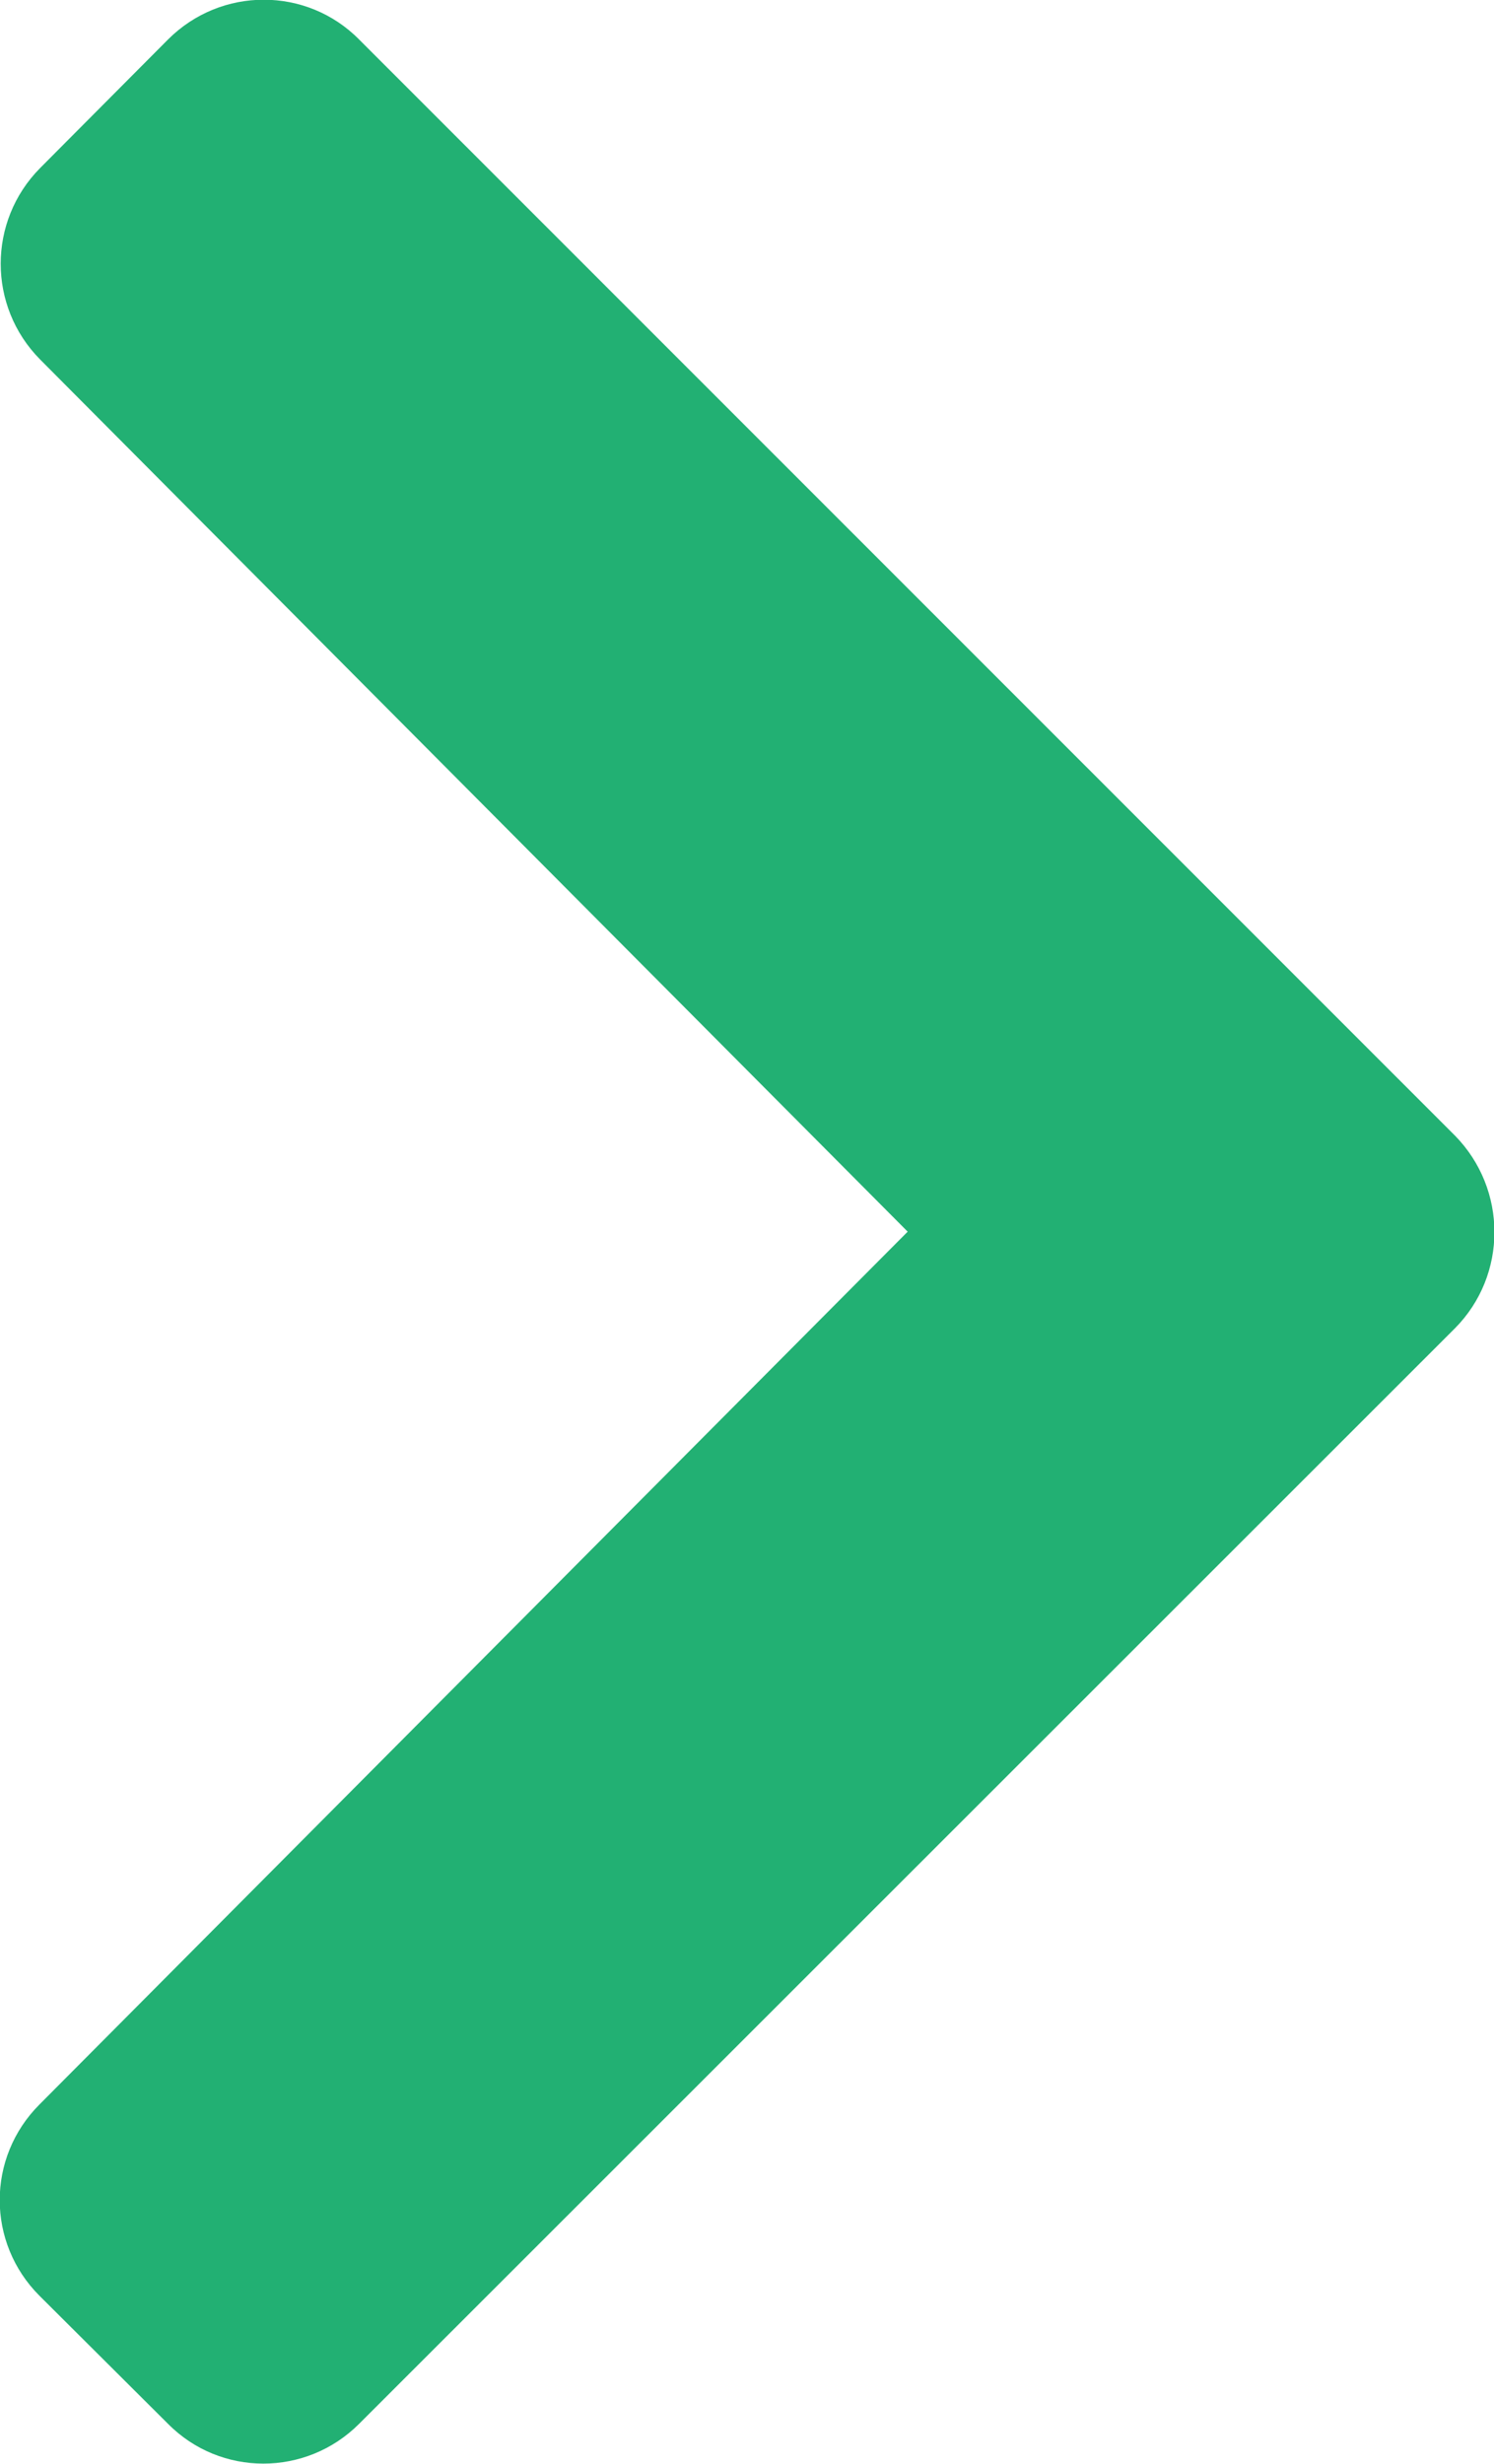 <?xml version="1.0" encoding="utf-8"?>
<!-- Generator: Adobe Illustrator 27.5.0, SVG Export Plug-In . SVG Version: 6.00 Build 0)  -->
<svg version="1.1" id="レイヤー_1" xmlns="http://www.w3.org/2000/svg" xmlns:xlink="http://www.w3.org/1999/xlink" x="0px"
	 y="0px" viewBox="0 0 265 436.7" style="enable-background:new 0 0 265 436.7;" xml:space="preserve">
<style type="text/css">
	.st0{fill:#22B073;}
</style>
<path class="st0" d="M258.1,235.4L63.7,429.6c-9.4,9.4-24.6,9.4-33.9,0L7,406.9c-9.4-9.4-9.4-24.5,0-33.9l154-154.7L7.1,63.7
	c-9.3-9.4-9.3-24.5,0-33.9L29.8,7c9.4-9.4,24.6-9.4,33.9,0l194.4,194.3C267.4,210.8,267.4,226,258.1,235.4z"/>
</svg>
